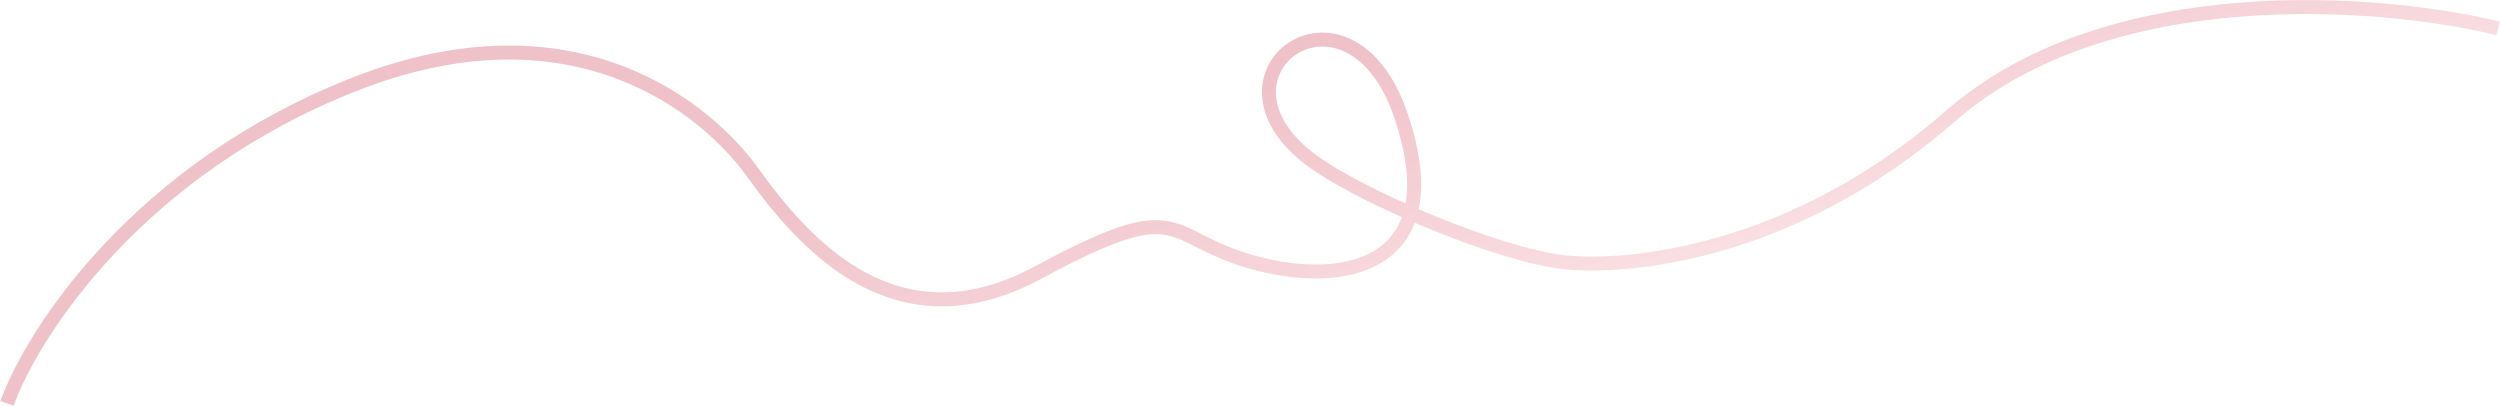 <?xml version="1.0" encoding="UTF-8"?> <svg xmlns="http://www.w3.org/2000/svg" width="5367" height="872" viewBox="0 0 5367 872" fill="none"> <path d="M5363 61C5113 -0.167 4527.8 -48.11 4187 249.449C3846.2 547.008 3494 576.578 3360 563.178C3221.67 549.345 2904.1 417.652 2801.5 333.178C2578 149.167 2899 -74.551 3008 249.449C3117 573.449 2884 617.678 2689.5 563.178C2495 508.678 2545 414.449 2229 584.949C1925.68 748.607 1729.33 528.282 1616 370.449C1517 232.577 1233.6 -2.6 766 179C298.4 360.6 70.5 712.667 15 866" stroke="url(#paint0_linear_6698_916)" stroke-width="30"></path> <defs> <linearGradient id="paint0_linear_6698_916" x1="2136.5" y1="317.949" x2="2293" y2="928.449" gradientUnits="userSpaceOnUse"> <stop stop-color="#EFC1C8"></stop> <stop offset="1" stop-color="#FAE0E4"></stop> </linearGradient> </defs> </svg> 